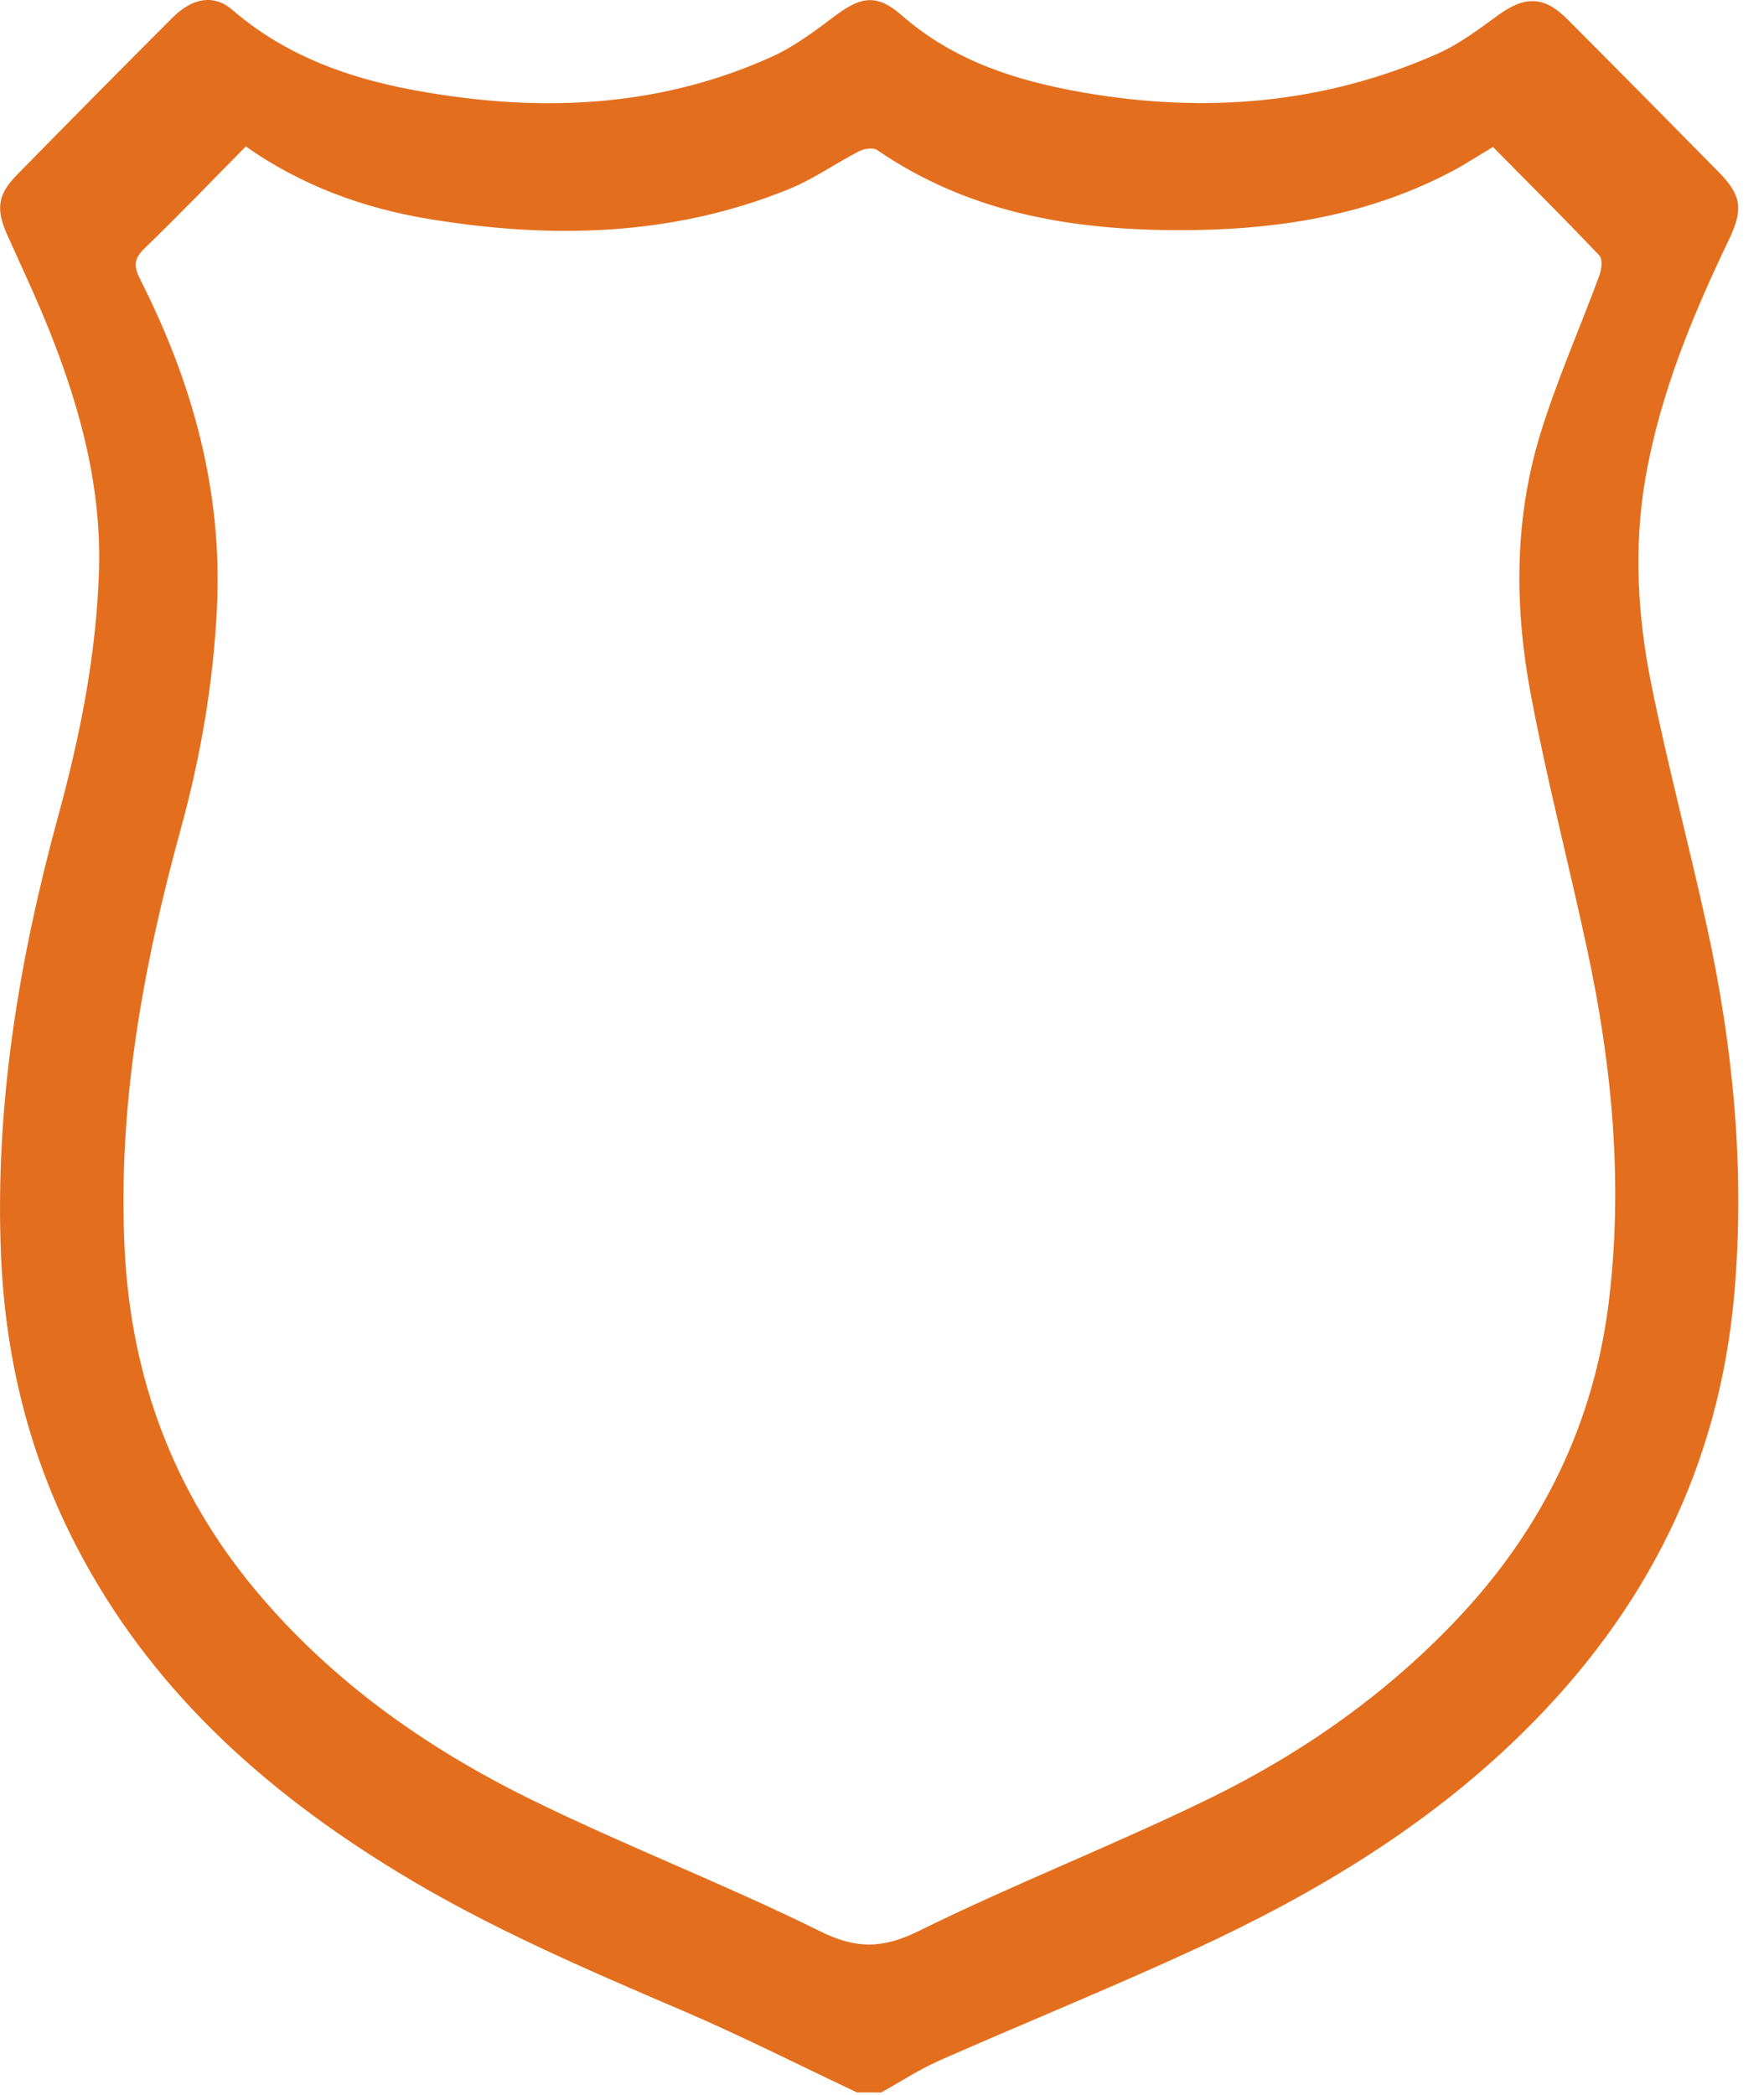 <?xml version="1.0" encoding="UTF-8"?>
<svg width="32px" height="38px" viewBox="0 0 32 38" version="1.1" xmlns="http://www.w3.org/2000/svg" xmlns:xlink="http://www.w3.org/1999/xlink">
    <!-- Generator: sketchtool 41.2 (35397) - http://www.bohemiancoding.com/sketch -->
    <title>60F8AC49-86E0-4A4E-B7F0-135F1E443B33</title>
    <desc>Created with sketchtool.</desc>
    <defs></defs>
    <g id="Dept-Index" stroke="none" stroke-width="1" fill="none" fill-rule="evenodd">
        <g id="pvd_dept-page" transform="translate(-223, -2103)" fill="#E36F1E">
            <g id="Page-1" transform="translate(223, 2103)">
                <path d="M27.083,2.666 C26.823,2.821 26.591,2.974 26.346,3.104 C24.885,3.877 23.308,4.148 21.681,4.173 C19.634,4.203 17.66,3.921 15.911,2.721 C15.839,2.672 15.677,2.696 15.586,2.743 C15.154,2.965 14.75,3.254 14.303,3.434 C12.185,4.291 9.991,4.338 7.773,3.971 C6.586,3.774 5.471,3.367 4.459,2.657 C3.839,3.284 3.243,3.907 2.623,4.504 C2.425,4.695 2.423,4.833 2.543,5.068 C3.495,6.943 4.042,8.917 3.935,11.045 C3.868,12.394 3.641,13.72 3.284,15.02 C2.595,17.525 2.131,20.057 2.262,22.674 C2.379,24.997 3.147,27.06 4.631,28.84 C5.999,30.481 7.706,31.69 9.591,32.622 C11.326,33.479 13.139,34.172 14.872,35.031 C15.533,35.359 16.011,35.351 16.667,35.028 C18.401,34.172 20.21,33.47 21.948,32.621 C23.646,31.79 25.187,30.705 26.491,29.309 C27.991,27.703 28.916,25.807 29.185,23.612 C29.447,21.463 29.245,19.333 28.793,17.227 C28.463,15.684 28.063,14.156 27.771,12.607 C27.475,11.039 27.465,9.451 27.931,7.91 C28.231,6.92 28.656,5.968 29.014,4.995 C29.054,4.887 29.075,4.701 29.015,4.637 C28.382,3.97 27.731,3.322 27.083,2.666 L27.083,2.666 Z M15.547,37.957 C14.499,37.463 13.465,36.938 12.403,36.482 C10.627,35.721 8.852,34.961 7.197,33.949 C4.774,32.469 2.715,30.62 1.382,28.042 C0.53,26.396 0.098,24.638 0.019,22.789 C-0.098,20.061 0.344,17.406 1.06,14.787 C1.454,13.345 1.744,11.887 1.795,10.384 C1.847,8.844 1.457,7.404 0.896,5.999 C0.663,5.416 0.395,4.848 0.138,4.276 C-0.077,3.801 -0.049,3.534 0.307,3.172 C1.244,2.217 2.185,1.264 3.132,0.318 C3.49,-0.041 3.881,-0.109 4.215,0.179 C5.413,1.212 6.861,1.576 8.363,1.768 C10.297,2.015 12.194,1.845 13.993,1.033 C14.411,0.845 14.789,0.558 15.159,0.28 C15.638,-0.079 15.923,-0.103 16.364,0.283 C17.314,1.114 18.46,1.472 19.663,1.68 C21.867,2.062 24.02,1.888 26.083,0.972 C26.479,0.796 26.836,0.522 27.191,0.266 C27.663,-0.075 28.012,-0.073 28.427,0.343 C29.347,1.264 30.261,2.191 31.175,3.118 C31.591,3.539 31.627,3.797 31.366,4.343 C30.704,5.722 30.121,7.131 29.853,8.651 C29.63,9.92 29.707,11.191 29.961,12.44 C30.26,13.913 30.65,15.366 30.97,16.834 C31.445,19.015 31.655,21.222 31.463,23.453 C31.191,26.603 29.855,29.236 27.627,31.427 C25.899,33.129 23.855,34.353 21.679,35.357 C20.148,36.063 18.585,36.697 17.043,37.377 C16.677,37.539 16.338,37.762 15.987,37.957 L15.547,37.957 Z" id="Fill-1"></path>
            </g>
        </g>
    </g>
</svg>